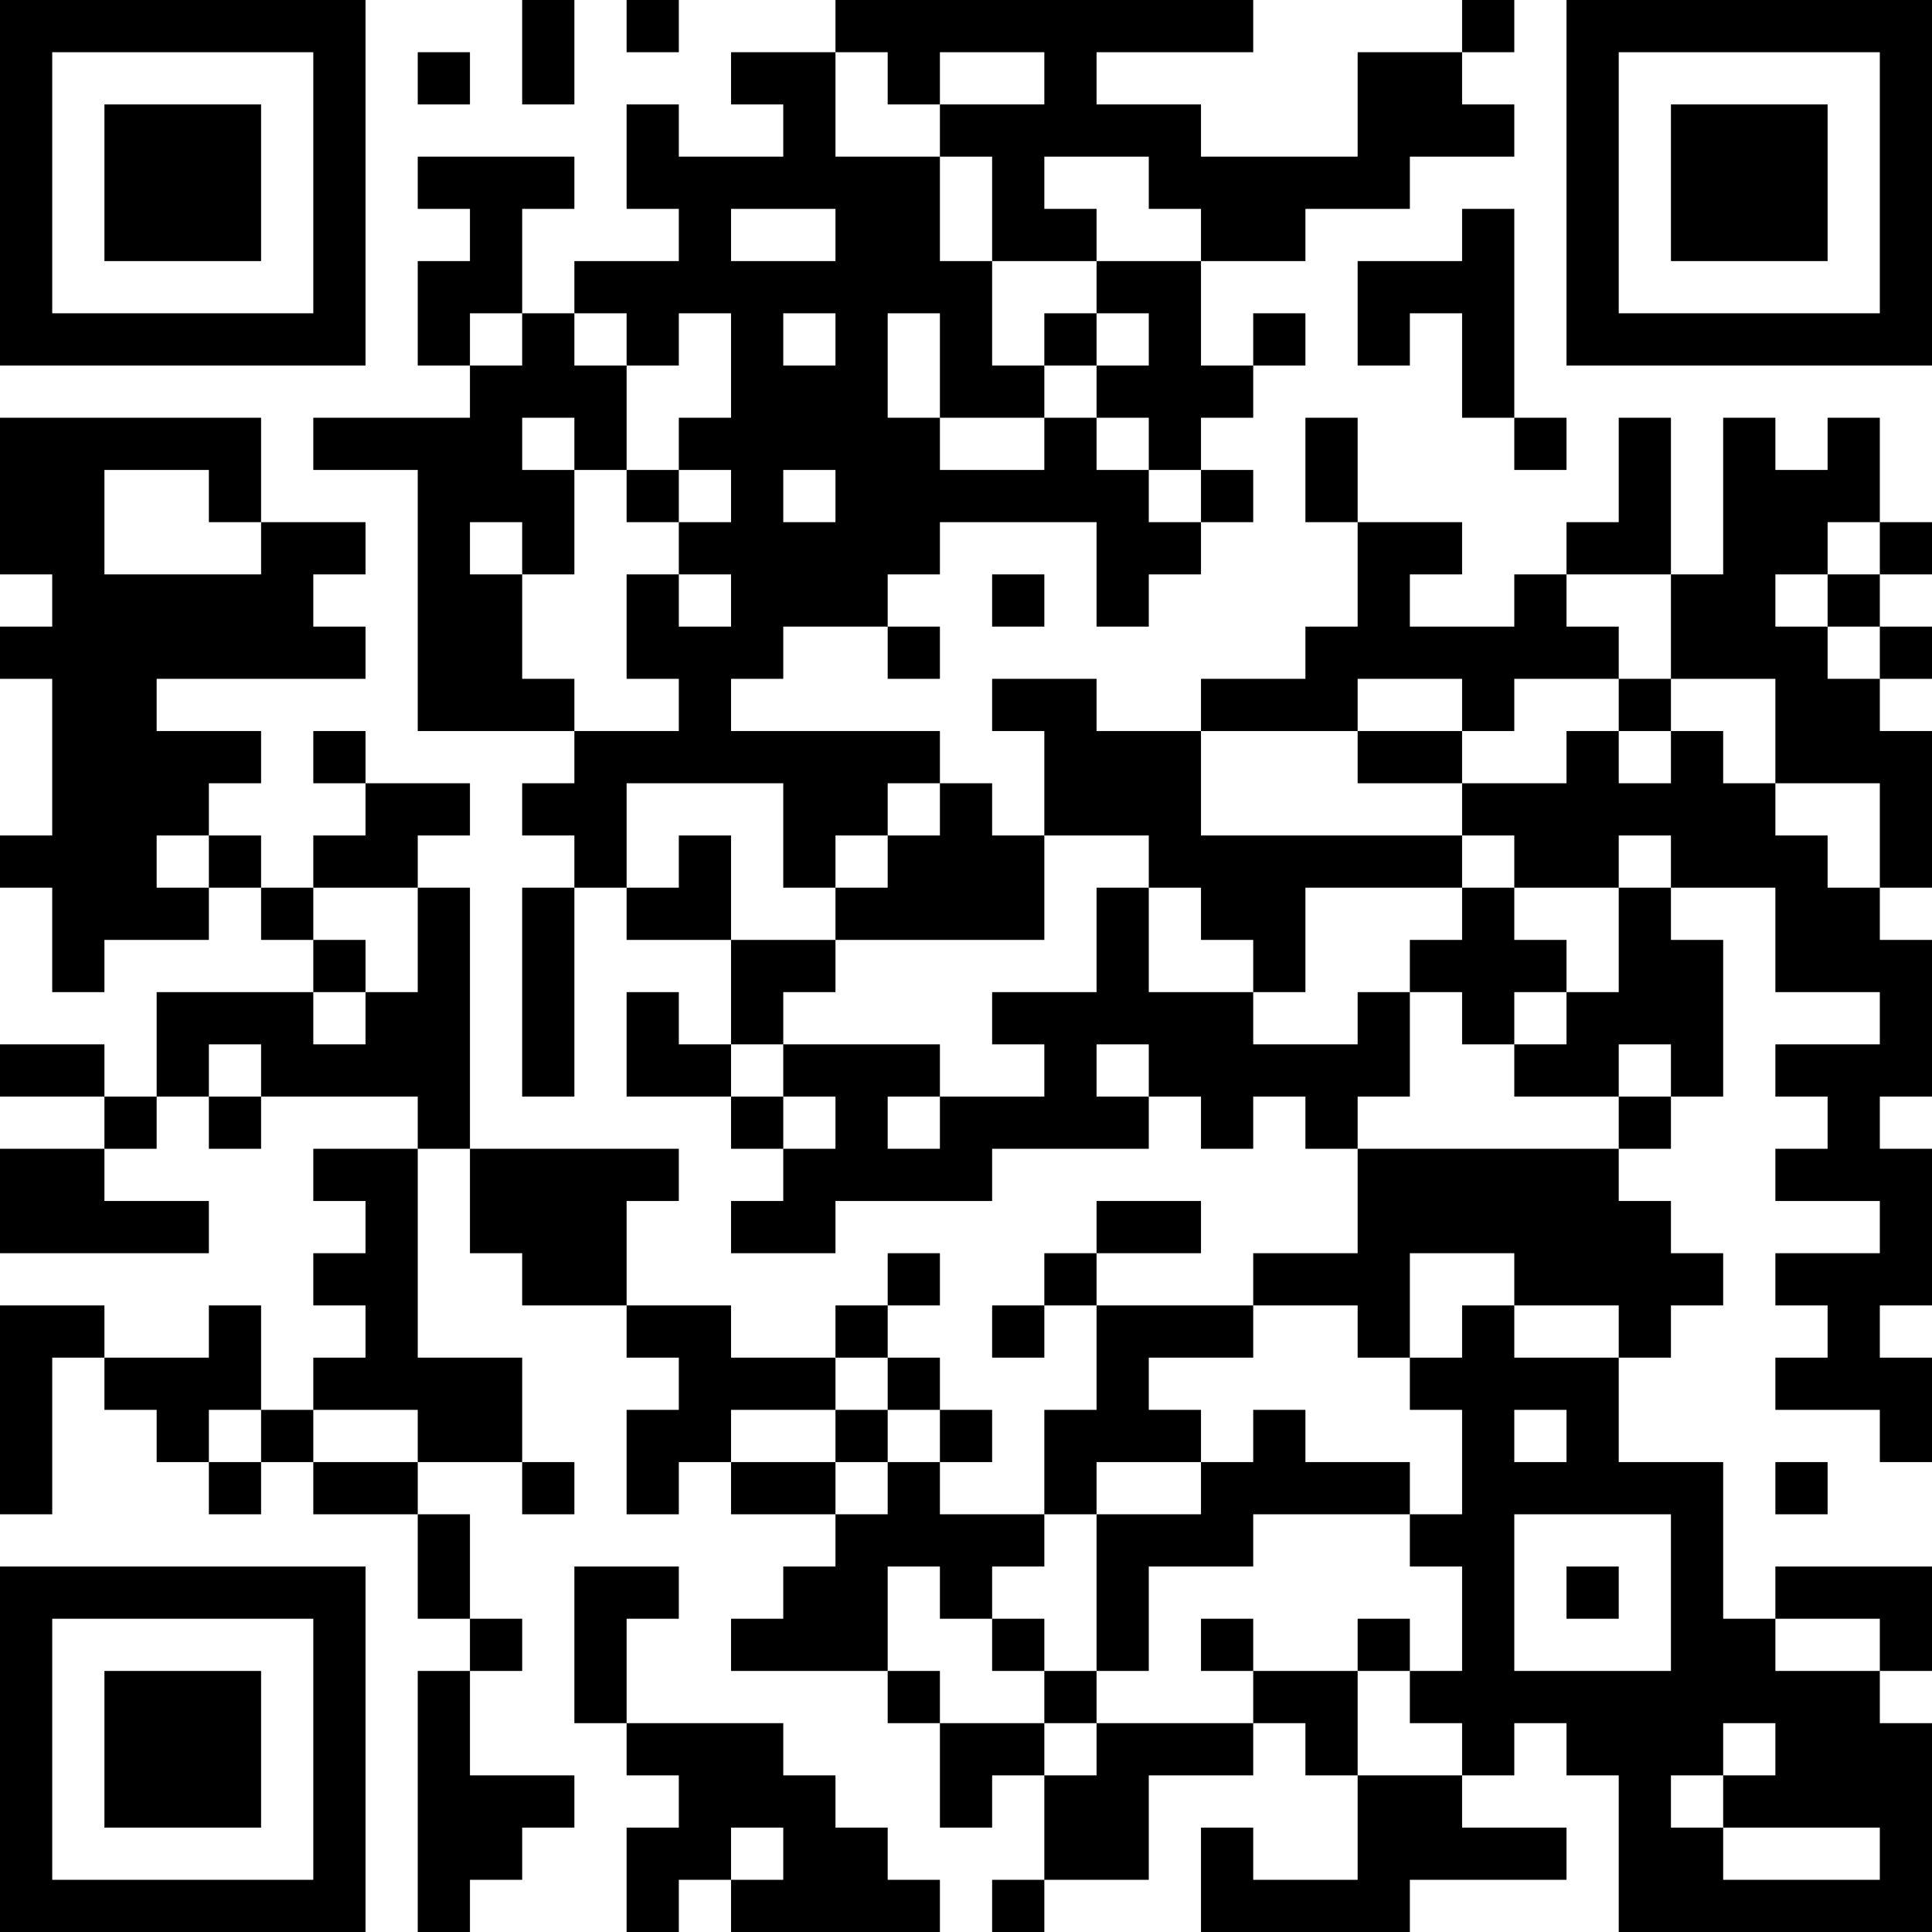 <?xml version="1.0" encoding="UTF-8"?>
<svg xmlns="http://www.w3.org/2000/svg" version="1.1" width="400" height="400" viewBox="0 0 400 400"><rect x="0" y="0" width="400" height="400" fill="#ffffff"/><g transform="scale(10.811)"><g transform="translate(0,0)"><path fill-rule="evenodd" d="M10 0L10 2L11 2L11 0ZM12 0L12 1L13 1L13 0ZM16 0L16 1L14 1L14 2L15 2L15 3L13 3L13 2L12 2L12 4L13 4L13 5L11 5L11 6L10 6L10 4L11 4L11 3L8 3L8 4L9 4L9 5L8 5L8 7L9 7L9 8L6 8L6 9L8 9L8 14L11 14L11 15L10 15L10 16L11 16L11 17L10 17L10 21L11 21L11 17L12 17L12 18L14 18L14 20L13 20L13 19L12 19L12 21L14 21L14 22L15 22L15 23L14 23L14 24L16 24L16 23L19 23L19 22L22 22L22 21L23 21L23 22L24 22L24 21L25 21L25 22L26 22L26 24L24 24L24 25L21 25L21 24L23 24L23 23L21 23L21 24L20 24L20 25L19 25L19 26L20 26L20 25L21 25L21 27L20 27L20 29L18 29L18 28L19 28L19 27L18 27L18 26L17 26L17 25L18 25L18 24L17 24L17 25L16 25L16 26L14 26L14 25L12 25L12 23L13 23L13 22L9 22L9 17L8 17L8 16L9 16L9 15L7 15L7 14L6 14L6 15L7 15L7 16L6 16L6 17L5 17L5 16L4 16L4 15L5 15L5 14L3 14L3 13L7 13L7 12L6 12L6 11L7 11L7 10L5 10L5 8L0 8L0 11L1 11L1 12L0 12L0 13L1 13L1 16L0 16L0 17L1 17L1 19L2 19L2 18L4 18L4 17L5 17L5 18L6 18L6 19L3 19L3 21L2 21L2 20L0 20L0 21L2 21L2 22L0 22L0 24L4 24L4 23L2 23L2 22L3 22L3 21L4 21L4 22L5 22L5 21L8 21L8 22L6 22L6 23L7 23L7 24L6 24L6 25L7 25L7 26L6 26L6 27L5 27L5 25L4 25L4 26L2 26L2 25L0 25L0 29L1 29L1 26L2 26L2 27L3 27L3 28L4 28L4 29L5 29L5 28L6 28L6 29L8 29L8 31L9 31L9 32L8 32L8 37L9 37L9 36L10 36L10 35L11 35L11 34L9 34L9 32L10 32L10 31L9 31L9 29L8 29L8 28L10 28L10 29L11 29L11 28L10 28L10 26L8 26L8 22L9 22L9 24L10 24L10 25L12 25L12 26L13 26L13 27L12 27L12 29L13 29L13 28L14 28L14 29L16 29L16 30L15 30L15 31L14 31L14 32L17 32L17 33L18 33L18 35L19 35L19 34L20 34L20 36L19 36L19 37L20 37L20 36L22 36L22 34L24 34L24 33L25 33L25 34L26 34L26 36L24 36L24 35L23 35L23 37L27 37L27 36L30 36L30 35L28 35L28 34L29 34L29 33L30 33L30 34L31 34L31 37L37 37L37 33L36 33L36 32L37 32L37 30L34 30L34 31L33 31L33 28L31 28L31 26L32 26L32 25L33 25L33 24L32 24L32 23L31 23L31 22L32 22L32 21L33 21L33 18L32 18L32 17L34 17L34 19L36 19L36 20L34 20L34 21L35 21L35 22L34 22L34 23L36 23L36 24L34 24L34 25L35 25L35 26L34 26L34 27L36 27L36 28L37 28L37 26L36 26L36 25L37 25L37 22L36 22L36 21L37 21L37 18L36 18L36 17L37 17L37 14L36 14L36 13L37 13L37 12L36 12L36 11L37 11L37 10L36 10L36 8L35 8L35 9L34 9L34 8L33 8L33 11L32 11L32 8L31 8L31 10L30 10L30 11L29 11L29 12L27 12L27 11L28 11L28 10L26 10L26 8L25 8L25 10L26 10L26 12L25 12L25 13L23 13L23 14L21 14L21 13L19 13L19 14L20 14L20 16L19 16L19 15L18 15L18 14L14 14L14 13L15 13L15 12L17 12L17 13L18 13L18 12L17 12L17 11L18 11L18 10L21 10L21 12L22 12L22 11L23 11L23 10L24 10L24 9L23 9L23 8L24 8L24 7L25 7L25 6L24 6L24 7L23 7L23 5L25 5L25 4L27 4L27 3L29 3L29 2L28 2L28 1L29 1L29 0L28 0L28 1L26 1L26 3L23 3L23 2L21 2L21 1L24 1L24 0ZM8 1L8 2L9 2L9 1ZM16 1L16 3L18 3L18 5L19 5L19 7L20 7L20 8L18 8L18 6L17 6L17 8L18 8L18 9L20 9L20 8L21 8L21 9L22 9L22 10L23 10L23 9L22 9L22 8L21 8L21 7L22 7L22 6L21 6L21 5L23 5L23 4L22 4L22 3L20 3L20 4L21 4L21 5L19 5L19 3L18 3L18 2L20 2L20 1L18 1L18 2L17 2L17 1ZM14 4L14 5L16 5L16 4ZM28 4L28 5L26 5L26 7L27 7L27 6L28 6L28 8L29 8L29 9L30 9L30 8L29 8L29 4ZM9 6L9 7L10 7L10 6ZM11 6L11 7L12 7L12 9L11 9L11 8L10 8L10 9L11 9L11 11L10 11L10 10L9 10L9 11L10 11L10 13L11 13L11 14L13 14L13 13L12 13L12 11L13 11L13 12L14 12L14 11L13 11L13 10L14 10L14 9L13 9L13 8L14 8L14 6L13 6L13 7L12 7L12 6ZM15 6L15 7L16 7L16 6ZM20 6L20 7L21 7L21 6ZM2 9L2 11L5 11L5 10L4 10L4 9ZM12 9L12 10L13 10L13 9ZM15 9L15 10L16 10L16 9ZM35 10L35 11L34 11L34 12L35 12L35 13L36 13L36 12L35 12L35 11L36 11L36 10ZM19 11L19 12L20 12L20 11ZM30 11L30 12L31 12L31 13L29 13L29 14L28 14L28 13L26 13L26 14L23 14L23 16L28 16L28 17L25 17L25 19L24 19L24 18L23 18L23 17L22 17L22 16L20 16L20 18L16 18L16 17L17 17L17 16L18 16L18 15L17 15L17 16L16 16L16 17L15 17L15 15L12 15L12 17L13 17L13 16L14 16L14 18L16 18L16 19L15 19L15 20L14 20L14 21L15 21L15 22L16 22L16 21L15 21L15 20L18 20L18 21L17 21L17 22L18 22L18 21L20 21L20 20L19 20L19 19L21 19L21 17L22 17L22 19L24 19L24 20L26 20L26 19L27 19L27 21L26 21L26 22L31 22L31 21L32 21L32 20L31 20L31 21L29 21L29 20L30 20L30 19L31 19L31 17L32 17L32 16L31 16L31 17L29 17L29 16L28 16L28 15L30 15L30 14L31 14L31 15L32 15L32 14L33 14L33 15L34 15L34 16L35 16L35 17L36 17L36 15L34 15L34 13L32 13L32 11ZM31 13L31 14L32 14L32 13ZM26 14L26 15L28 15L28 14ZM3 16L3 17L4 17L4 16ZM6 17L6 18L7 18L7 19L6 19L6 20L7 20L7 19L8 19L8 17ZM28 17L28 18L27 18L27 19L28 19L28 20L29 20L29 19L30 19L30 18L29 18L29 17ZM4 20L4 21L5 21L5 20ZM21 20L21 21L22 21L22 20ZM27 24L27 26L26 26L26 25L24 25L24 26L22 26L22 27L23 27L23 28L21 28L21 29L20 29L20 30L19 30L19 31L18 31L18 30L17 30L17 32L18 32L18 33L20 33L20 34L21 34L21 33L24 33L24 32L26 32L26 34L28 34L28 33L27 33L27 32L28 32L28 30L27 30L27 29L28 29L28 27L27 27L27 26L28 26L28 25L29 25L29 26L31 26L31 25L29 25L29 24ZM16 26L16 27L14 27L14 28L16 28L16 29L17 29L17 28L18 28L18 27L17 27L17 26ZM4 27L4 28L5 28L5 27ZM6 27L6 28L8 28L8 27ZM16 27L16 28L17 28L17 27ZM24 27L24 28L23 28L23 29L21 29L21 32L20 32L20 31L19 31L19 32L20 32L20 33L21 33L21 32L22 32L22 30L24 30L24 29L27 29L27 28L25 28L25 27ZM29 27L29 28L30 28L30 27ZM34 28L34 29L35 29L35 28ZM29 29L29 32L32 32L32 29ZM11 30L11 33L12 33L12 34L13 34L13 35L12 35L12 37L13 37L13 36L14 36L14 37L18 37L18 36L17 36L17 35L16 35L16 34L15 34L15 33L12 33L12 31L13 31L13 30ZM30 30L30 31L31 31L31 30ZM23 31L23 32L24 32L24 31ZM26 31L26 32L27 32L27 31ZM34 31L34 32L36 32L36 31ZM33 33L33 34L32 34L32 35L33 35L33 36L36 36L36 35L33 35L33 34L34 34L34 33ZM14 35L14 36L15 36L15 35ZM0 0L0 7L7 7L7 0ZM1 1L1 6L6 6L6 1ZM2 2L2 5L5 5L5 2ZM30 0L30 7L37 7L37 0ZM31 1L31 6L36 6L36 1ZM32 2L32 5L35 5L35 2ZM0 30L0 37L7 37L7 30ZM1 31L1 36L6 36L6 31ZM2 32L2 35L5 35L5 32Z" fill="#000000"/></g></g></svg>
